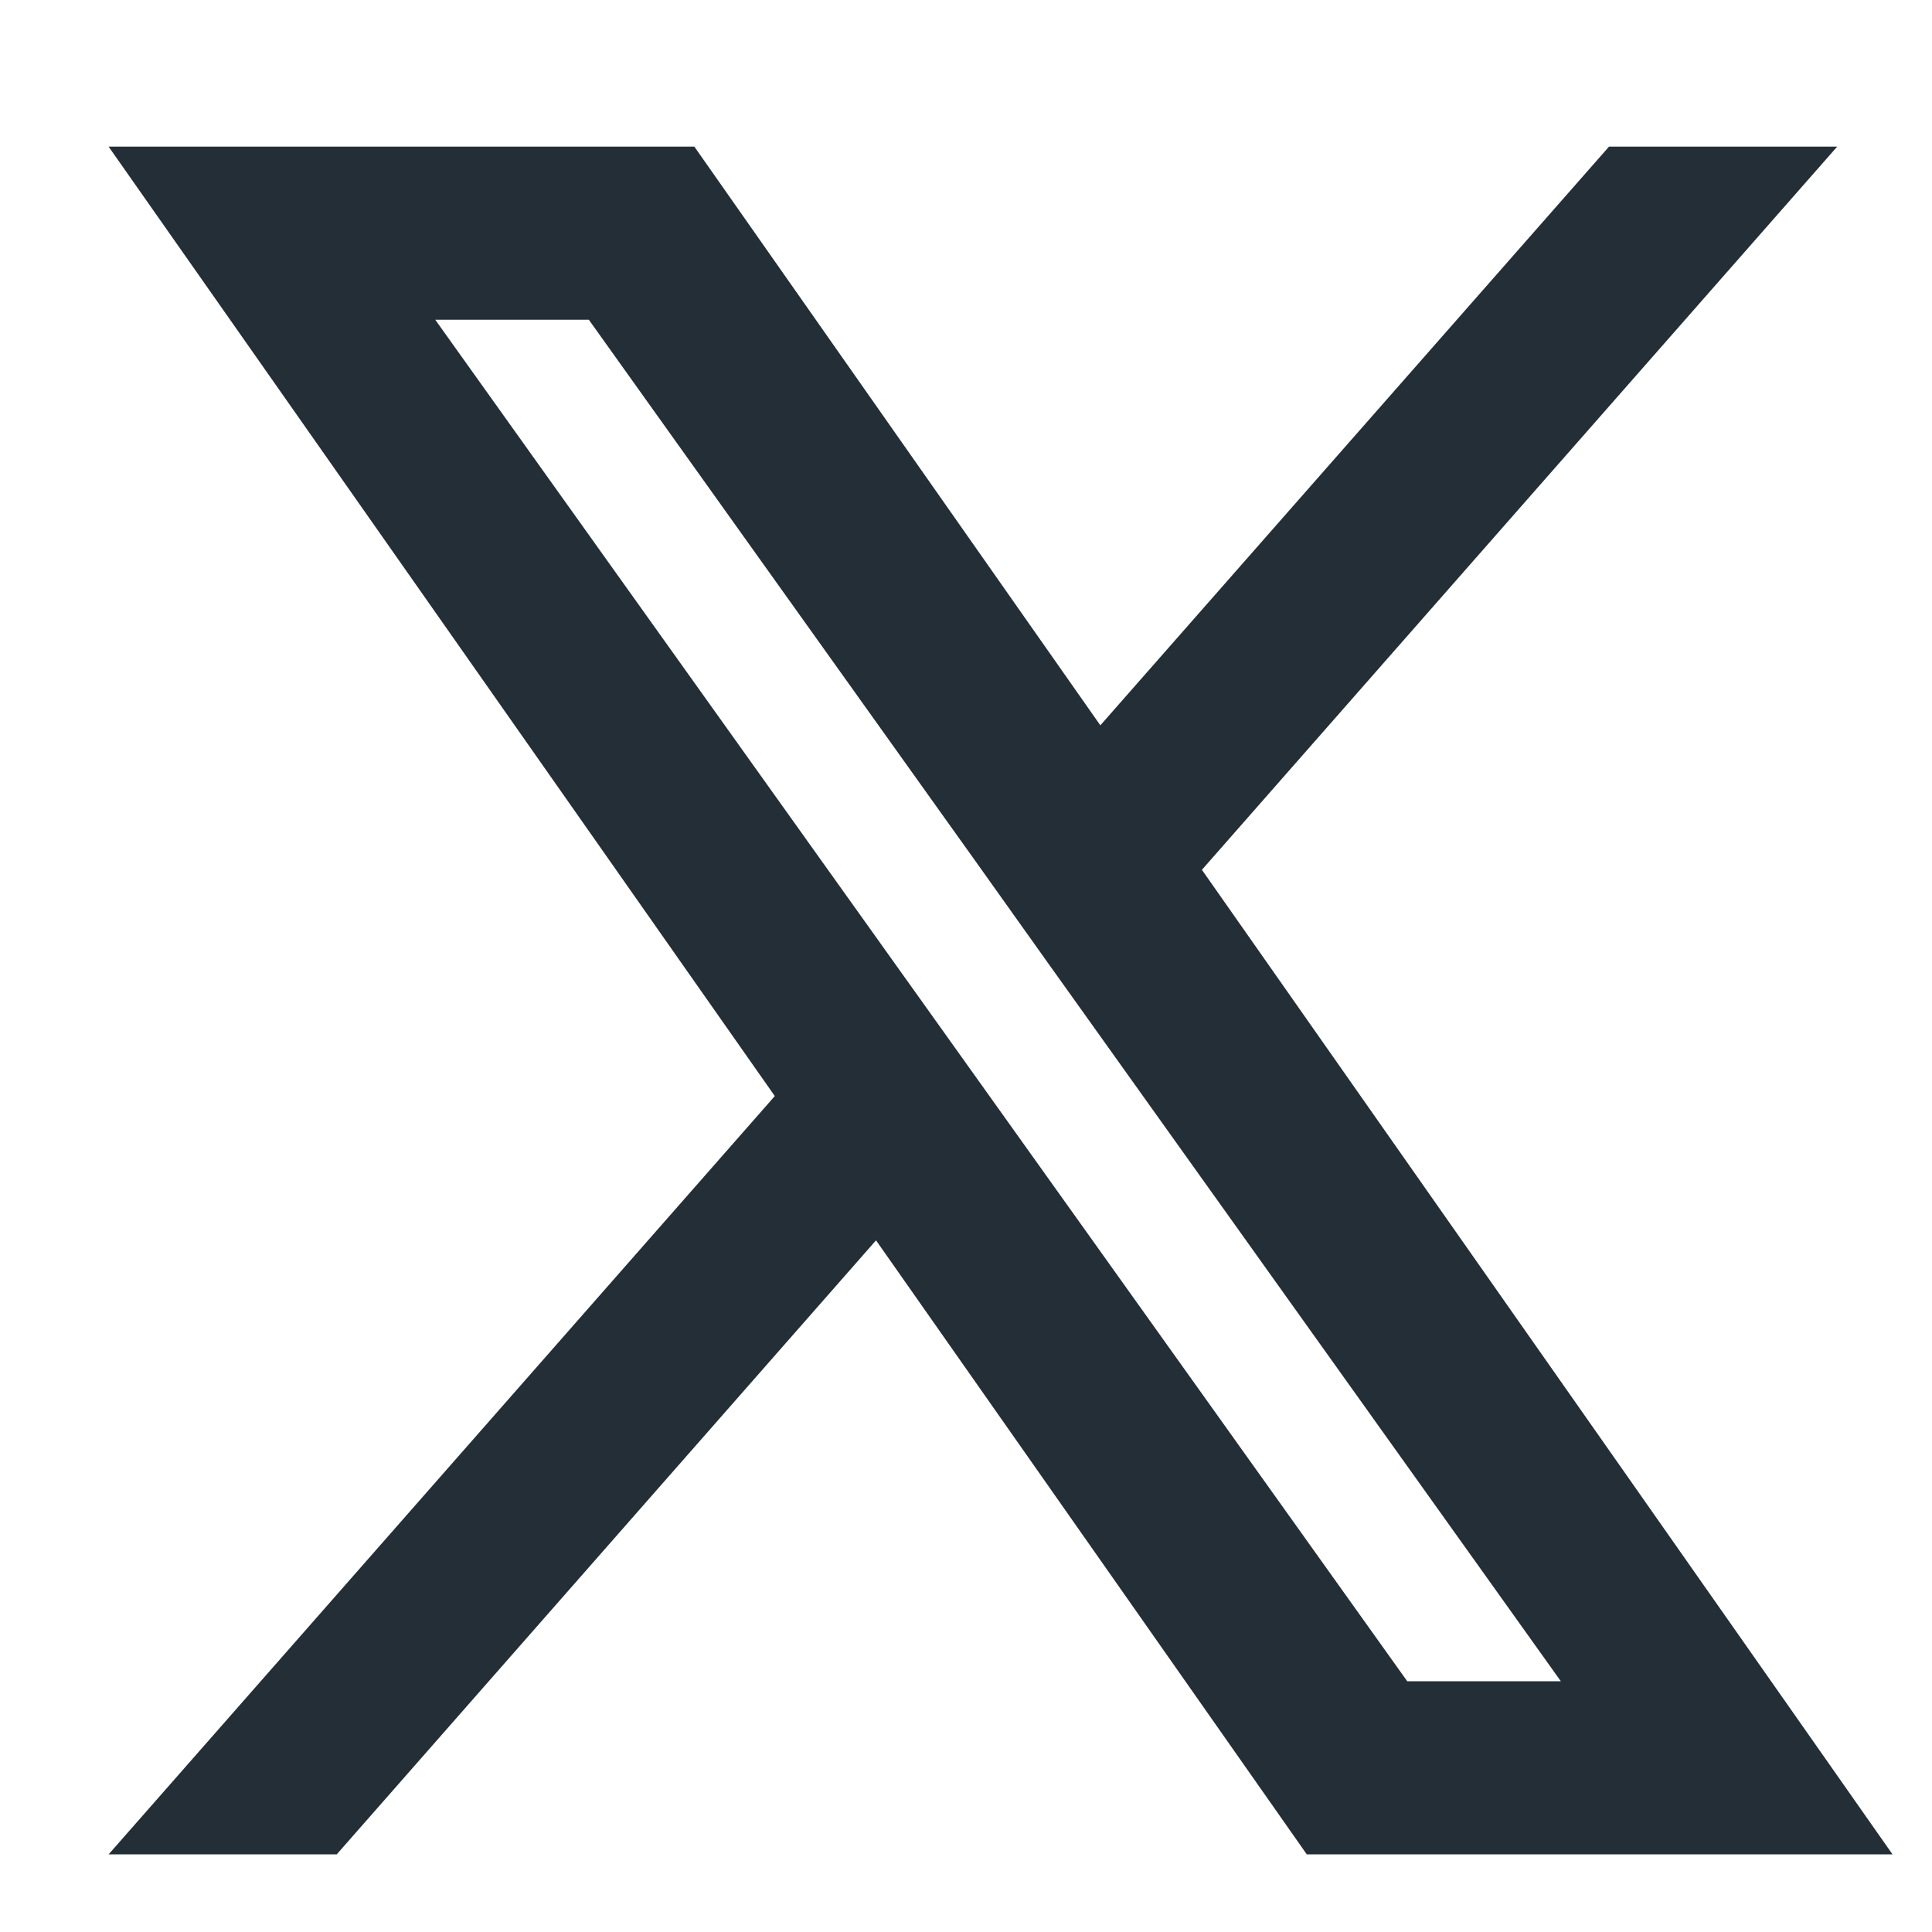 <?xml version="1.0" encoding="UTF-8"?> <svg xmlns="http://www.w3.org/2000/svg" width="28" height="28" viewBox="0 0 28 28" fill="none"><g clip-path="url(#clip0_8075_8028)"><path fill-rule="evenodd" clip-rule="evenodd" d="M18.939 26.875L12.696 17.976L4.88 26.875H1.574L11.229 15.885L1.574 2.125H10.063L15.947 10.512L23.319 2.125H26.626L17.419 12.606L27.428 26.875H18.939ZM22.621 24.366H20.395L6.308 4.634H8.534L14.176 12.535L15.152 13.906L22.621 24.366Z" fill="#242E36"></path></g><defs><clipPath id="clip0_8075_8028"><rect width="27" height="27" fill="white" transform="translate(0.5 0.5)"></rect></clipPath></defs></svg> 